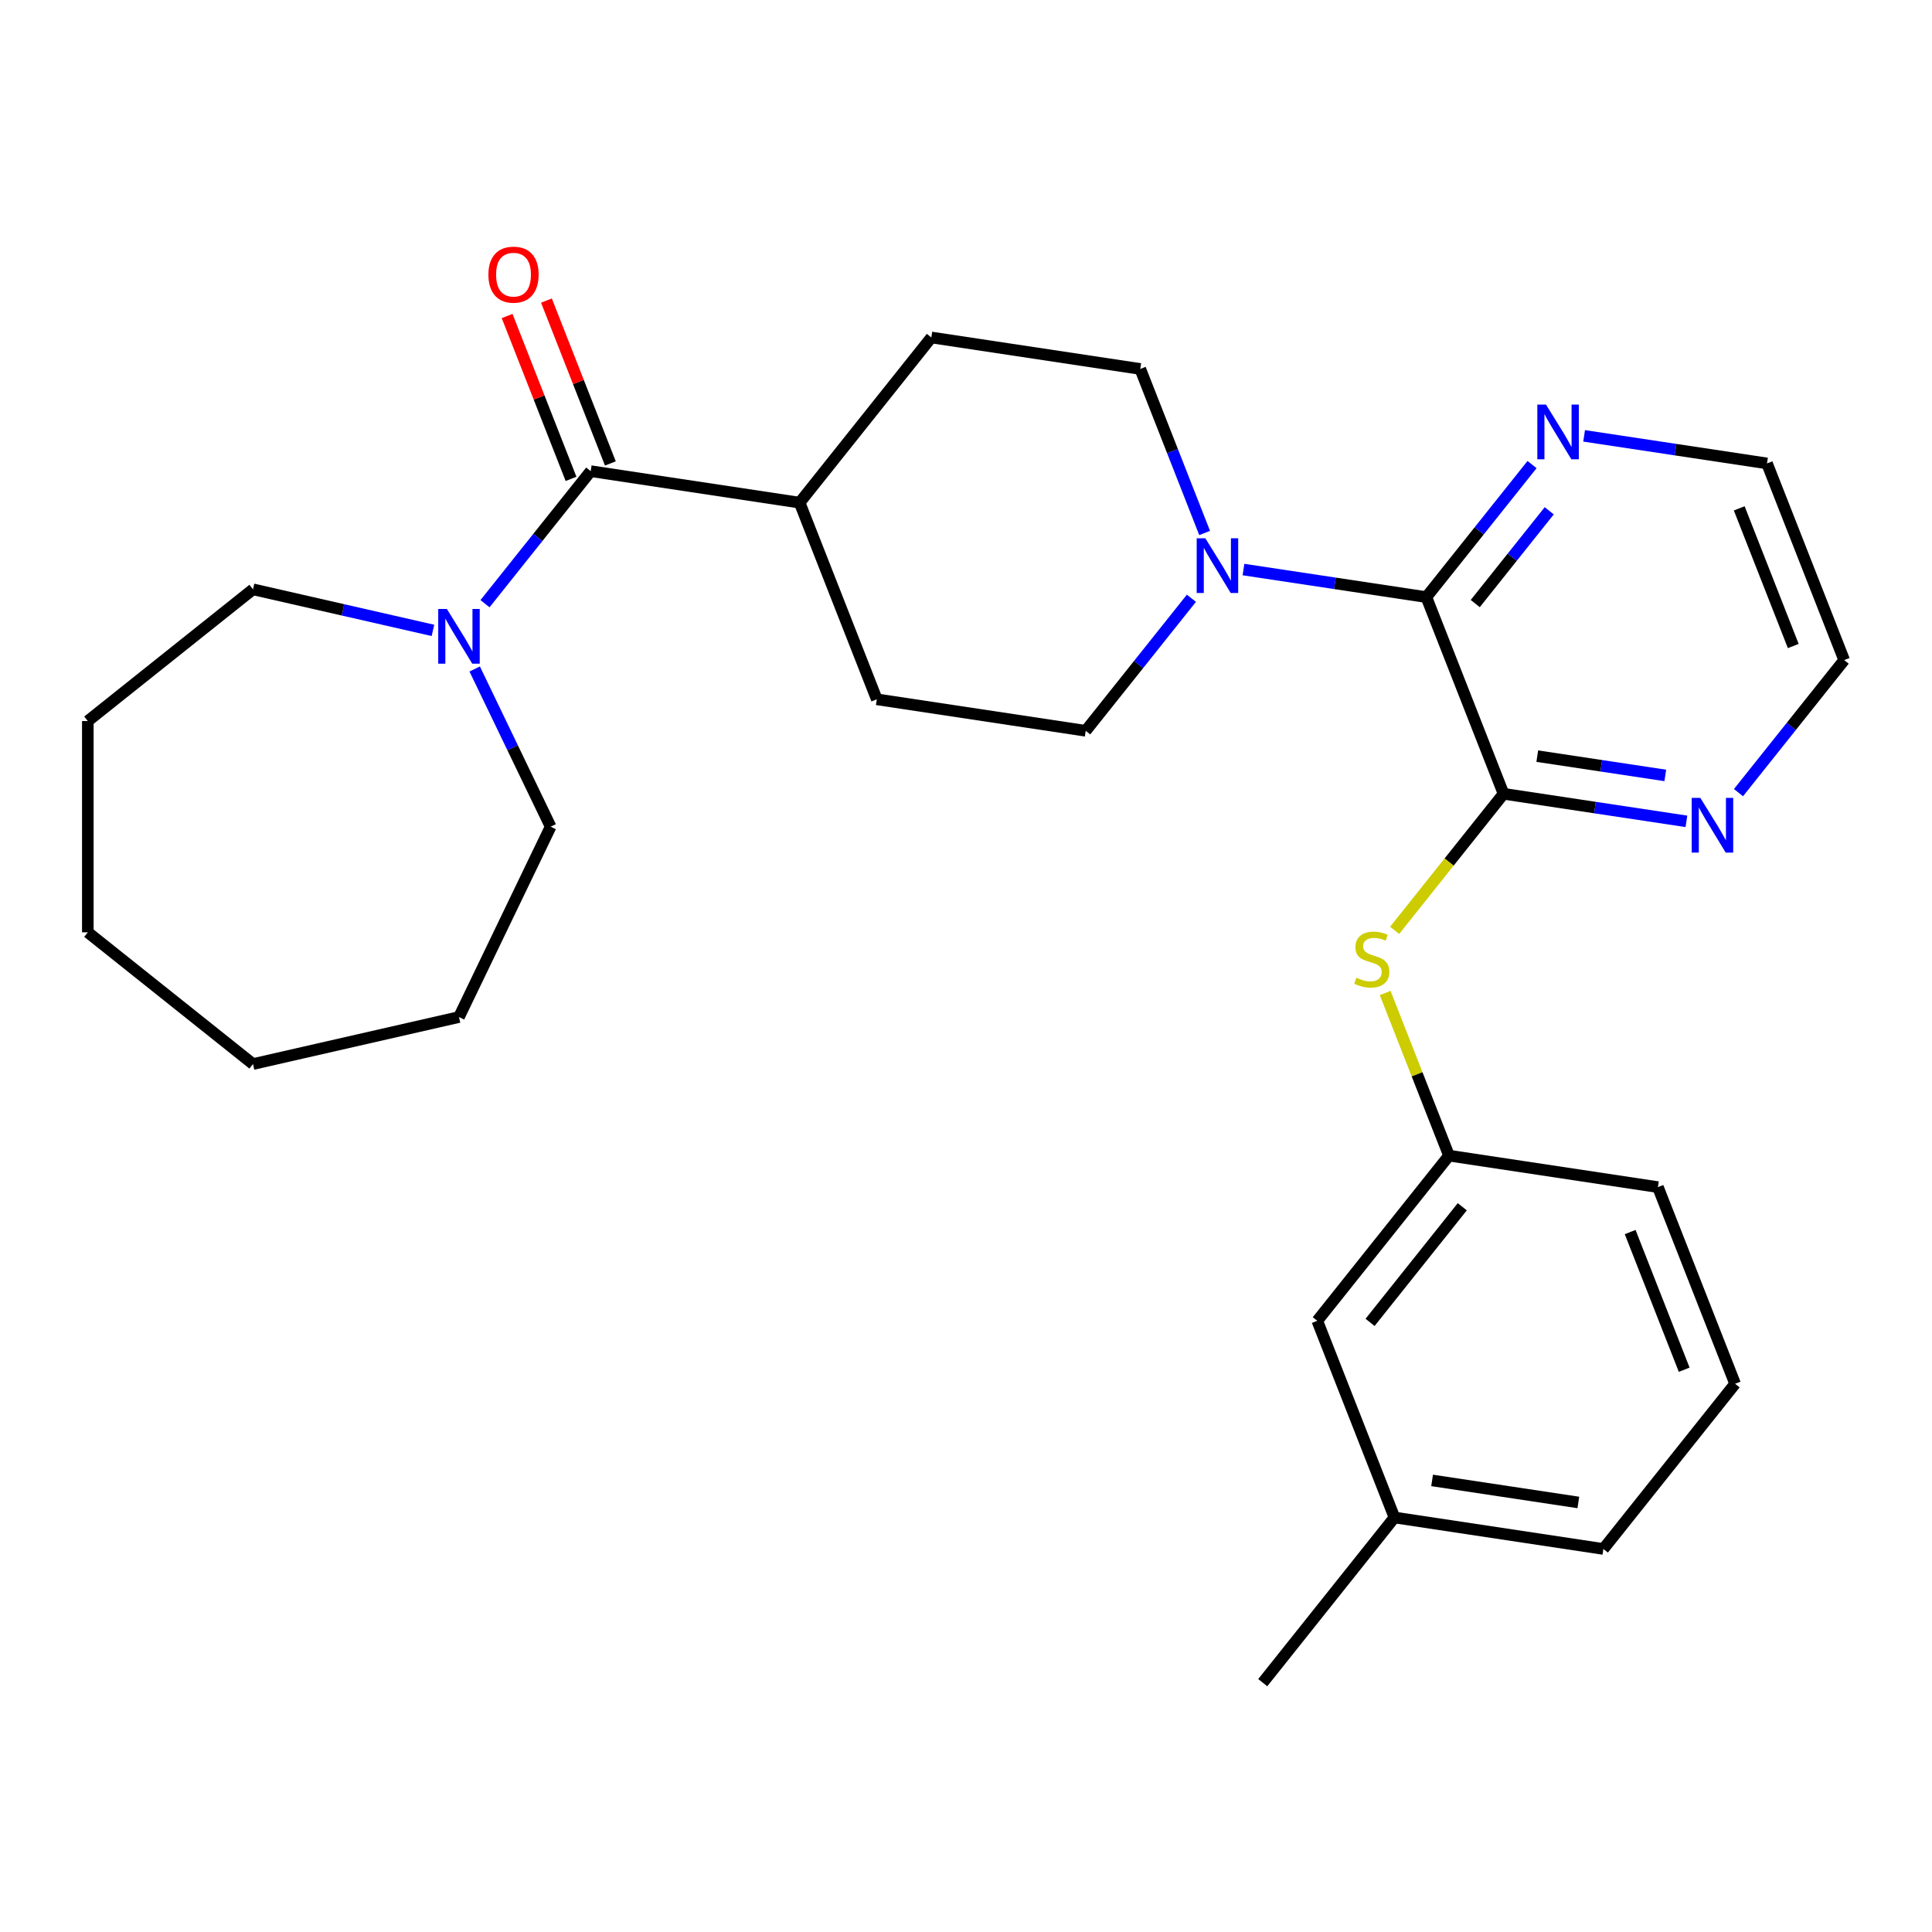 <?xml version='1.0' encoding='iso-8859-1'?>
<svg version='1.1' baseProfile='full'
              xmlns='http://www.w3.org/2000/svg'
                      xmlns:rdkit='http://www.rdkit.org/xml'
                      xmlns:xlink='http://www.w3.org/1999/xlink'
                  xml:space='preserve'
width='1000px' height='1000px' viewBox='0 0 1000 1000'>
<!-- END OF HEADER -->
<rect style='opacity:1.0;fill:#FFFFFF;stroke:none' width='1000' height='1000' x='0' y='0'> </rect>
<path class='bond-0' d='M 778.231,410.861 L 738.279,309.065' style='fill:none;fill-rule:evenodd;stroke:#000000;stroke-width:6px;stroke-linecap:butt;stroke-linejoin:miter;stroke-opacity:1' />
<path class='bond-4' d='M 778.231,410.861 L 750.047,446.202' style='fill:none;fill-rule:evenodd;stroke:#000000;stroke-width:6px;stroke-linecap:butt;stroke-linejoin:miter;stroke-opacity:1' />
<path class='bond-4' d='M 750.047,446.202 L 721.863,481.543' style='fill:none;fill-rule:evenodd;stroke:#CCCC00;stroke-width:6px;stroke-linecap:butt;stroke-linejoin:miter;stroke-opacity:1' />
<path class='bond-5' d='M 778.231,410.861 L 825.56,417.994' style='fill:none;fill-rule:evenodd;stroke:#000000;stroke-width:6px;stroke-linecap:butt;stroke-linejoin:miter;stroke-opacity:1' />
<path class='bond-5' d='M 825.56,417.994 L 872.89,425.128' style='fill:none;fill-rule:evenodd;stroke:#0000FF;stroke-width:6px;stroke-linecap:butt;stroke-linejoin:miter;stroke-opacity:1' />
<path class='bond-5' d='M 795.689,391.374 L 828.82,396.368' style='fill:none;fill-rule:evenodd;stroke:#000000;stroke-width:6px;stroke-linecap:butt;stroke-linejoin:miter;stroke-opacity:1' />
<path class='bond-5' d='M 828.82,396.368 L 861.951,401.361' style='fill:none;fill-rule:evenodd;stroke:#0000FF;stroke-width:6px;stroke-linecap:butt;stroke-linejoin:miter;stroke-opacity:1' />
<path class='bond-2' d='M 738.279,309.065 L 690.949,301.931' style='fill:none;fill-rule:evenodd;stroke:#000000;stroke-width:6px;stroke-linecap:butt;stroke-linejoin:miter;stroke-opacity:1' />
<path class='bond-2' d='M 690.949,301.931 L 643.62,294.798' style='fill:none;fill-rule:evenodd;stroke:#0000FF;stroke-width:6px;stroke-linecap:butt;stroke-linejoin:miter;stroke-opacity:1' />
<path class='bond-6' d='M 738.279,309.065 L 765.633,274.764' style='fill:none;fill-rule:evenodd;stroke:#000000;stroke-width:6px;stroke-linecap:butt;stroke-linejoin:miter;stroke-opacity:1' />
<path class='bond-6' d='M 765.633,274.764 L 792.988,240.462' style='fill:none;fill-rule:evenodd;stroke:#0000FF;stroke-width:6px;stroke-linecap:butt;stroke-linejoin:miter;stroke-opacity:1' />
<path class='bond-6' d='M 763.585,312.411 L 782.733,288.4' style='fill:none;fill-rule:evenodd;stroke:#000000;stroke-width:6px;stroke-linecap:butt;stroke-linejoin:miter;stroke-opacity:1' />
<path class='bond-6' d='M 782.733,288.4 L 801.881,264.389' style='fill:none;fill-rule:evenodd;stroke:#0000FF;stroke-width:6px;stroke-linecap:butt;stroke-linejoin:miter;stroke-opacity:1' />
<path class='bond-1' d='M 305.746,243.871 L 413.879,260.17' style='fill:none;fill-rule:evenodd;stroke:#000000;stroke-width:6px;stroke-linecap:butt;stroke-linejoin:miter;stroke-opacity:1' />
<path class='bond-3' d='M 305.746,243.871 L 278.391,278.173' style='fill:none;fill-rule:evenodd;stroke:#000000;stroke-width:6px;stroke-linecap:butt;stroke-linejoin:miter;stroke-opacity:1' />
<path class='bond-3' d='M 278.391,278.173 L 251.037,312.474' style='fill:none;fill-rule:evenodd;stroke:#0000FF;stroke-width:6px;stroke-linecap:butt;stroke-linejoin:miter;stroke-opacity:1' />
<path class='bond-10' d='M 315.925,239.876 L 299.382,197.725' style='fill:none;fill-rule:evenodd;stroke:#000000;stroke-width:6px;stroke-linecap:butt;stroke-linejoin:miter;stroke-opacity:1' />
<path class='bond-10' d='M 299.382,197.725 L 282.84,155.575' style='fill:none;fill-rule:evenodd;stroke:#FF0000;stroke-width:6px;stroke-linecap:butt;stroke-linejoin:miter;stroke-opacity:1' />
<path class='bond-10' d='M 295.566,247.867 L 279.023,205.716' style='fill:none;fill-rule:evenodd;stroke:#000000;stroke-width:6px;stroke-linecap:butt;stroke-linejoin:miter;stroke-opacity:1' />
<path class='bond-10' d='M 279.023,205.716 L 262.48,163.565' style='fill:none;fill-rule:evenodd;stroke:#FF0000;stroke-width:6px;stroke-linecap:butt;stroke-linejoin:miter;stroke-opacity:1' />
<path class='bond-8' d='M 623.515,275.873 L 606.855,233.422' style='fill:none;fill-rule:evenodd;stroke:#0000FF;stroke-width:6px;stroke-linecap:butt;stroke-linejoin:miter;stroke-opacity:1' />
<path class='bond-8' d='M 606.855,233.422 L 590.194,190.971' style='fill:none;fill-rule:evenodd;stroke:#000000;stroke-width:6px;stroke-linecap:butt;stroke-linejoin:miter;stroke-opacity:1' />
<path class='bond-9' d='M 616.673,309.661 L 589.319,343.962' style='fill:none;fill-rule:evenodd;stroke:#0000FF;stroke-width:6px;stroke-linecap:butt;stroke-linejoin:miter;stroke-opacity:1' />
<path class='bond-9' d='M 589.319,343.962 L 561.964,378.264' style='fill:none;fill-rule:evenodd;stroke:#000000;stroke-width:6px;stroke-linecap:butt;stroke-linejoin:miter;stroke-opacity:1' />
<path class='bond-16' d='M 245.7,346.262 L 265.356,387.078' style='fill:none;fill-rule:evenodd;stroke:#0000FF;stroke-width:6px;stroke-linecap:butt;stroke-linejoin:miter;stroke-opacity:1' />
<path class='bond-16' d='M 265.356,387.078 L 285.012,427.893' style='fill:none;fill-rule:evenodd;stroke:#000000;stroke-width:6px;stroke-linecap:butt;stroke-linejoin:miter;stroke-opacity:1' />
<path class='bond-17' d='M 224.091,326.293 L 177.521,315.664' style='fill:none;fill-rule:evenodd;stroke:#0000FF;stroke-width:6px;stroke-linecap:butt;stroke-linejoin:miter;stroke-opacity:1' />
<path class='bond-17' d='M 177.521,315.664 L 130.951,305.035' style='fill:none;fill-rule:evenodd;stroke:#000000;stroke-width:6px;stroke-linecap:butt;stroke-linejoin:miter;stroke-opacity:1' />
<path class='bond-11' d='M 716.962,513.971 L 733.481,556.062' style='fill:none;fill-rule:evenodd;stroke:#CCCC00;stroke-width:6px;stroke-linecap:butt;stroke-linejoin:miter;stroke-opacity:1' />
<path class='bond-11' d='M 733.481,556.062 L 750.001,598.153' style='fill:none;fill-rule:evenodd;stroke:#000000;stroke-width:6px;stroke-linecap:butt;stroke-linejoin:miter;stroke-opacity:1' />
<path class='bond-18' d='M 899.836,410.265 L 927.191,375.964' style='fill:none;fill-rule:evenodd;stroke:#0000FF;stroke-width:6px;stroke-linecap:butt;stroke-linejoin:miter;stroke-opacity:1' />
<path class='bond-18' d='M 927.191,375.964 L 954.545,341.662' style='fill:none;fill-rule:evenodd;stroke:#000000;stroke-width:6px;stroke-linecap:butt;stroke-linejoin:miter;stroke-opacity:1' />
<path class='bond-28' d='M 819.934,225.599 L 867.264,232.733' style='fill:none;fill-rule:evenodd;stroke:#0000FF;stroke-width:6px;stroke-linecap:butt;stroke-linejoin:miter;stroke-opacity:1' />
<path class='bond-28' d='M 867.264,232.733 L 914.594,239.867' style='fill:none;fill-rule:evenodd;stroke:#000000;stroke-width:6px;stroke-linecap:butt;stroke-linejoin:miter;stroke-opacity:1' />
<path class='bond-7' d='M 413.879,260.17 L 453.831,361.965' style='fill:none;fill-rule:evenodd;stroke:#000000;stroke-width:6px;stroke-linecap:butt;stroke-linejoin:miter;stroke-opacity:1' />
<path class='bond-29' d='M 413.879,260.17 L 482.061,174.673' style='fill:none;fill-rule:evenodd;stroke:#000000;stroke-width:6px;stroke-linecap:butt;stroke-linejoin:miter;stroke-opacity:1' />
<path class='bond-12' d='M 590.194,190.971 L 482.061,174.673' style='fill:none;fill-rule:evenodd;stroke:#000000;stroke-width:6px;stroke-linecap:butt;stroke-linejoin:miter;stroke-opacity:1' />
<path class='bond-13' d='M 561.964,378.264 L 453.831,361.965' style='fill:none;fill-rule:evenodd;stroke:#000000;stroke-width:6px;stroke-linecap:butt;stroke-linejoin:miter;stroke-opacity:1' />
<path class='bond-14' d='M 750.001,598.153 L 681.819,683.65' style='fill:none;fill-rule:evenodd;stroke:#000000;stroke-width:6px;stroke-linecap:butt;stroke-linejoin:miter;stroke-opacity:1' />
<path class='bond-14' d='M 756.873,624.614 L 709.146,684.462' style='fill:none;fill-rule:evenodd;stroke:#000000;stroke-width:6px;stroke-linecap:butt;stroke-linejoin:miter;stroke-opacity:1' />
<path class='bond-21' d='M 750.001,598.153 L 858.134,614.451' style='fill:none;fill-rule:evenodd;stroke:#000000;stroke-width:6px;stroke-linecap:butt;stroke-linejoin:miter;stroke-opacity:1' />
<path class='bond-15' d='M 681.819,683.65 L 721.771,785.445' style='fill:none;fill-rule:evenodd;stroke:#000000;stroke-width:6px;stroke-linecap:butt;stroke-linejoin:miter;stroke-opacity:1' />
<path class='bond-23' d='M 721.771,785.445 L 653.59,870.942' style='fill:none;fill-rule:evenodd;stroke:#000000;stroke-width:6px;stroke-linecap:butt;stroke-linejoin:miter;stroke-opacity:1' />
<path class='bond-30' d='M 721.771,785.445 L 829.904,801.744' style='fill:none;fill-rule:evenodd;stroke:#000000;stroke-width:6px;stroke-linecap:butt;stroke-linejoin:miter;stroke-opacity:1' />
<path class='bond-30' d='M 741.251,766.263 L 816.944,777.672' style='fill:none;fill-rule:evenodd;stroke:#000000;stroke-width:6px;stroke-linecap:butt;stroke-linejoin:miter;stroke-opacity:1' />
<path class='bond-24' d='M 285.012,427.893 L 237.564,526.419' style='fill:none;fill-rule:evenodd;stroke:#000000;stroke-width:6px;stroke-linecap:butt;stroke-linejoin:miter;stroke-opacity:1' />
<path class='bond-25' d='M 130.951,305.035 L 45.455,373.216' style='fill:none;fill-rule:evenodd;stroke:#000000;stroke-width:6px;stroke-linecap:butt;stroke-linejoin:miter;stroke-opacity:1' />
<path class='bond-19' d='M 954.545,341.662 L 914.594,239.867' style='fill:none;fill-rule:evenodd;stroke:#000000;stroke-width:6px;stroke-linecap:butt;stroke-linejoin:miter;stroke-opacity:1' />
<path class='bond-19' d='M 928.194,334.383 L 900.227,263.126' style='fill:none;fill-rule:evenodd;stroke:#000000;stroke-width:6px;stroke-linecap:butt;stroke-linejoin:miter;stroke-opacity:1' />
<path class='bond-20' d='M 898.086,716.247 L 858.134,614.451' style='fill:none;fill-rule:evenodd;stroke:#000000;stroke-width:6px;stroke-linecap:butt;stroke-linejoin:miter;stroke-opacity:1' />
<path class='bond-20' d='M 871.734,708.968 L 843.768,637.711' style='fill:none;fill-rule:evenodd;stroke:#000000;stroke-width:6px;stroke-linecap:butt;stroke-linejoin:miter;stroke-opacity:1' />
<path class='bond-22' d='M 898.086,716.247 L 829.904,801.744' style='fill:none;fill-rule:evenodd;stroke:#000000;stroke-width:6px;stroke-linecap:butt;stroke-linejoin:miter;stroke-opacity:1' />
<path class='bond-26' d='M 237.564,526.419 L 130.951,550.752' style='fill:none;fill-rule:evenodd;stroke:#000000;stroke-width:6px;stroke-linecap:butt;stroke-linejoin:miter;stroke-opacity:1' />
<path class='bond-27' d='M 45.455,373.216 L 45.455,482.571' style='fill:none;fill-rule:evenodd;stroke:#000000;stroke-width:6px;stroke-linecap:butt;stroke-linejoin:miter;stroke-opacity:1' />
<path class='bond-31' d='M 130.951,550.752 L 45.455,482.571' style='fill:none;fill-rule:evenodd;stroke:#000000;stroke-width:6px;stroke-linecap:butt;stroke-linejoin:miter;stroke-opacity:1' />
<path  class='atom-3' d='M 623.886 278.607
L 633.166 293.607
Q 634.086 295.087, 635.566 297.767
Q 637.046 300.447, 637.126 300.607
L 637.126 278.607
L 640.886 278.607
L 640.886 306.927
L 637.006 306.927
L 627.046 290.527
Q 625.886 288.607, 624.646 286.407
Q 623.446 284.207, 623.086 283.527
L 623.086 306.927
L 619.406 306.927
L 619.406 278.607
L 623.886 278.607
' fill='#0000FF'/>
<path  class='atom-4' d='M 231.304 315.208
L 240.584 330.208
Q 241.504 331.688, 242.984 334.368
Q 244.464 337.048, 244.544 337.208
L 244.544 315.208
L 248.304 315.208
L 248.304 343.528
L 244.424 343.528
L 234.464 327.128
Q 233.304 325.208, 232.064 323.008
Q 230.864 320.808, 230.504 320.128
L 230.504 343.528
L 226.824 343.528
L 226.824 315.208
L 231.304 315.208
' fill='#0000FF'/>
<path  class='atom-5' d='M 702.049 506.078
Q 702.369 506.198, 703.689 506.758
Q 705.009 507.318, 706.449 507.678
Q 707.929 507.998, 709.369 507.998
Q 712.049 507.998, 713.609 506.718
Q 715.169 505.398, 715.169 503.118
Q 715.169 501.558, 714.369 500.598
Q 713.609 499.638, 712.409 499.118
Q 711.209 498.598, 709.209 497.998
Q 706.689 497.238, 705.169 496.518
Q 703.689 495.798, 702.609 494.278
Q 701.569 492.758, 701.569 490.198
Q 701.569 486.638, 703.969 484.438
Q 706.409 482.238, 711.209 482.238
Q 714.489 482.238, 718.209 483.798
L 717.289 486.878
Q 713.889 485.478, 711.329 485.478
Q 708.569 485.478, 707.049 486.638
Q 705.529 487.758, 705.569 489.718
Q 705.569 491.238, 706.329 492.158
Q 707.129 493.078, 708.249 493.598
Q 709.409 494.118, 711.329 494.718
Q 713.889 495.518, 715.409 496.318
Q 716.929 497.118, 718.009 498.758
Q 719.129 500.358, 719.129 503.118
Q 719.129 507.038, 716.489 509.158
Q 713.889 511.238, 709.529 511.238
Q 707.009 511.238, 705.089 510.678
Q 703.209 510.158, 700.969 509.238
L 702.049 506.078
' fill='#CCCC00'/>
<path  class='atom-6' d='M 880.104 412.999
L 889.384 427.999
Q 890.304 429.479, 891.784 432.159
Q 893.264 434.839, 893.344 434.999
L 893.344 412.999
L 897.104 412.999
L 897.104 441.319
L 893.224 441.319
L 883.264 424.919
Q 882.104 422.999, 880.864 420.799
Q 879.664 418.599, 879.304 417.919
L 879.304 441.319
L 875.624 441.319
L 875.624 412.999
L 880.104 412.999
' fill='#0000FF'/>
<path  class='atom-7' d='M 800.2 209.408
L 809.48 224.408
Q 810.4 225.888, 811.88 228.568
Q 813.36 231.248, 813.44 231.408
L 813.44 209.408
L 817.2 209.408
L 817.2 237.728
L 813.32 237.728
L 803.36 221.328
Q 802.2 219.408, 800.96 217.208
Q 799.76 215.008, 799.4 214.328
L 799.4 237.728
L 795.72 237.728
L 795.72 209.408
L 800.2 209.408
' fill='#0000FF'/>
<path  class='atom-11' d='M 252.794 142.156
Q 252.794 135.356, 256.154 131.556
Q 259.514 127.756, 265.794 127.756
Q 272.074 127.756, 275.434 131.556
Q 278.794 135.356, 278.794 142.156
Q 278.794 149.036, 275.394 152.956
Q 271.994 156.836, 265.794 156.836
Q 259.554 156.836, 256.154 152.956
Q 252.794 149.076, 252.794 142.156
M 265.794 153.636
Q 270.114 153.636, 272.434 150.756
Q 274.794 147.836, 274.794 142.156
Q 274.794 136.596, 272.434 133.796
Q 270.114 130.956, 265.794 130.956
Q 261.474 130.956, 259.114 133.756
Q 256.794 136.556, 256.794 142.156
Q 256.794 147.876, 259.114 150.756
Q 261.474 153.636, 265.794 153.636
' fill='#FF0000'/>
</svg>
